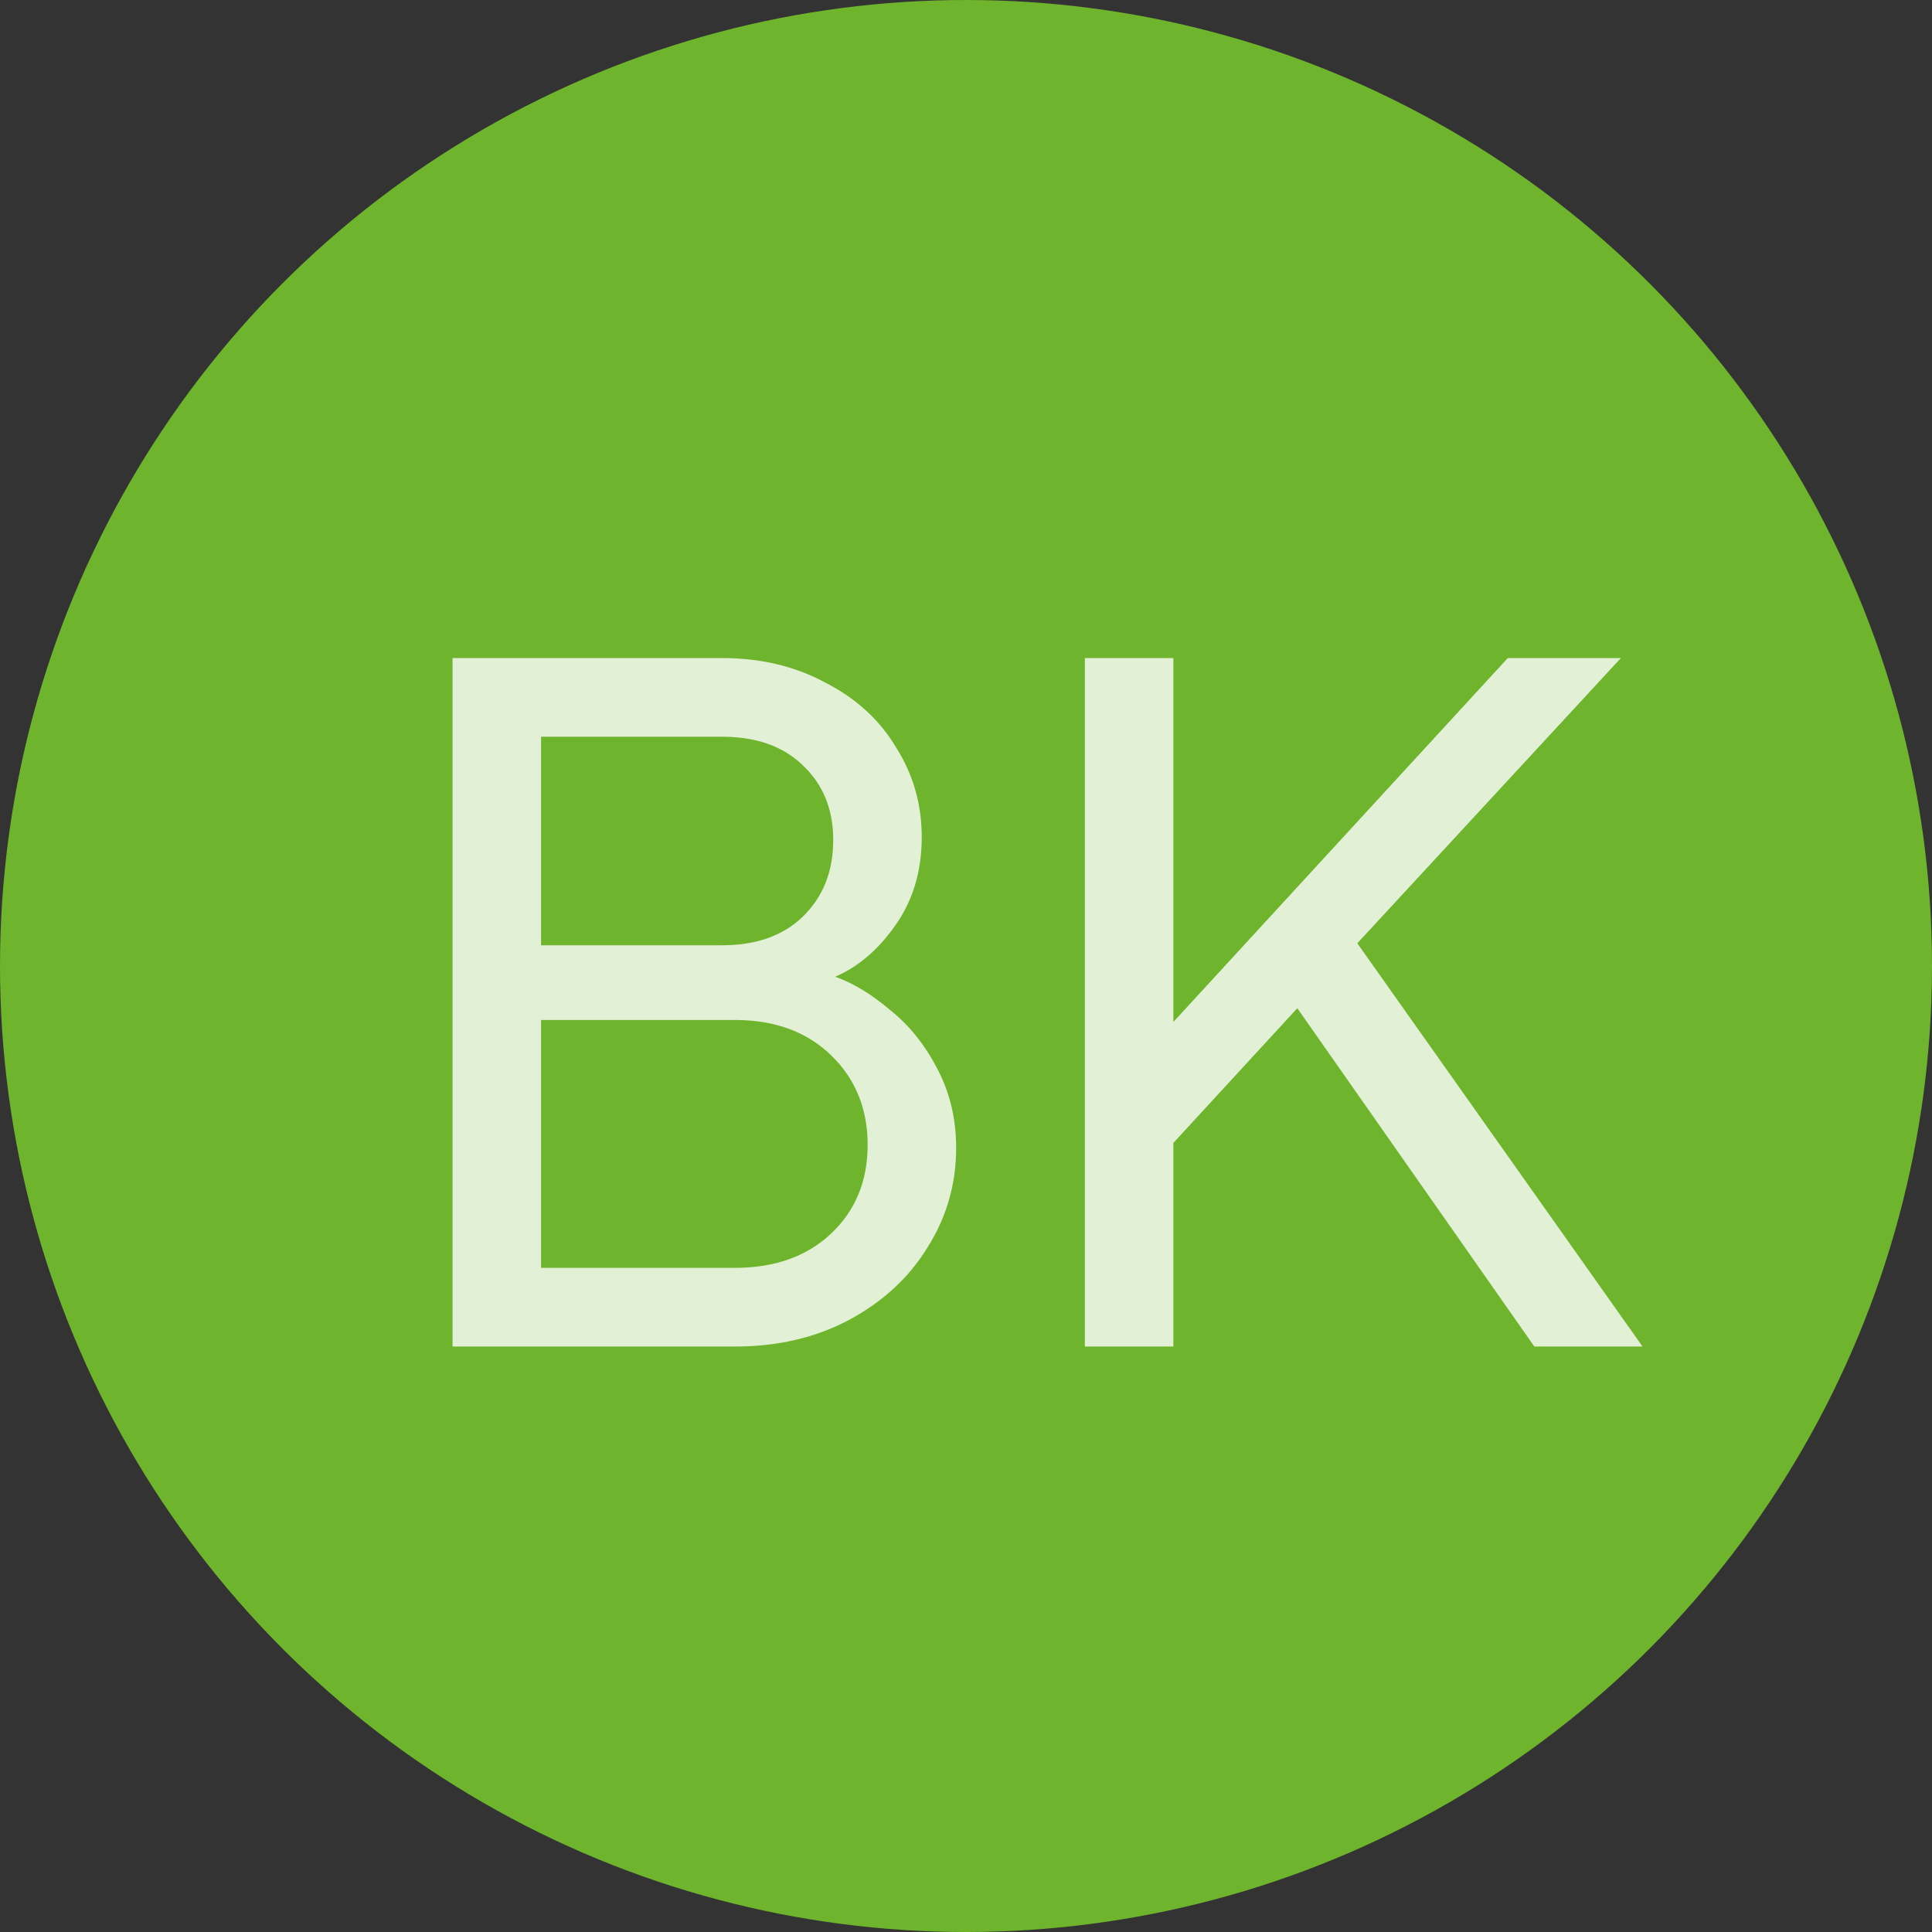 <?xml version="1.0" encoding="UTF-8"?> <svg xmlns="http://www.w3.org/2000/svg" width="33" height="33" viewBox="0 0 33 33" fill="none"><rect x="0" y="0" width="33" height="33" fill="#333333" stroke="none"/><circle cx="16.5" cy="16.5" r="16.5" fill="#6EB42C"></circle><path d="M7.73 23V11.24H12.334C12.994 11.24 13.582 11.38 14.098 11.66C14.624 11.929 15.027 12.298 15.307 12.769C15.598 13.228 15.744 13.738 15.744 14.298C15.744 14.88 15.593 15.384 15.29 15.81C14.999 16.224 14.658 16.515 14.266 16.683C14.579 16.795 14.893 16.986 15.206 17.254C15.531 17.512 15.8 17.848 16.013 18.262C16.226 18.666 16.332 19.114 16.332 19.606C16.332 20.222 16.17 20.788 15.845 21.303C15.531 21.818 15.083 22.233 14.501 22.546C13.93 22.849 13.28 23 12.552 23H7.73ZM12.334 16.146C12.916 16.146 13.375 15.983 13.711 15.658C14.058 15.322 14.232 14.886 14.232 14.348C14.232 13.822 14.058 13.396 13.711 13.071C13.375 12.746 12.916 12.584 12.334 12.584H9.242V16.146H12.334ZM12.552 21.656C13.235 21.656 13.784 21.46 14.198 21.068C14.613 20.676 14.82 20.172 14.82 19.556C14.82 18.94 14.613 18.43 14.198 18.027C13.784 17.624 13.235 17.422 12.552 17.422H9.242V21.656H12.552ZM20.042 23H18.53V11.24H20.042V17.456L25.754 11.24H27.686L23.184 16.112L28.056 23H26.208L22.159 17.221L20.042 19.522V23Z" fill="white" fill-opacity="0.8"></path></svg> 